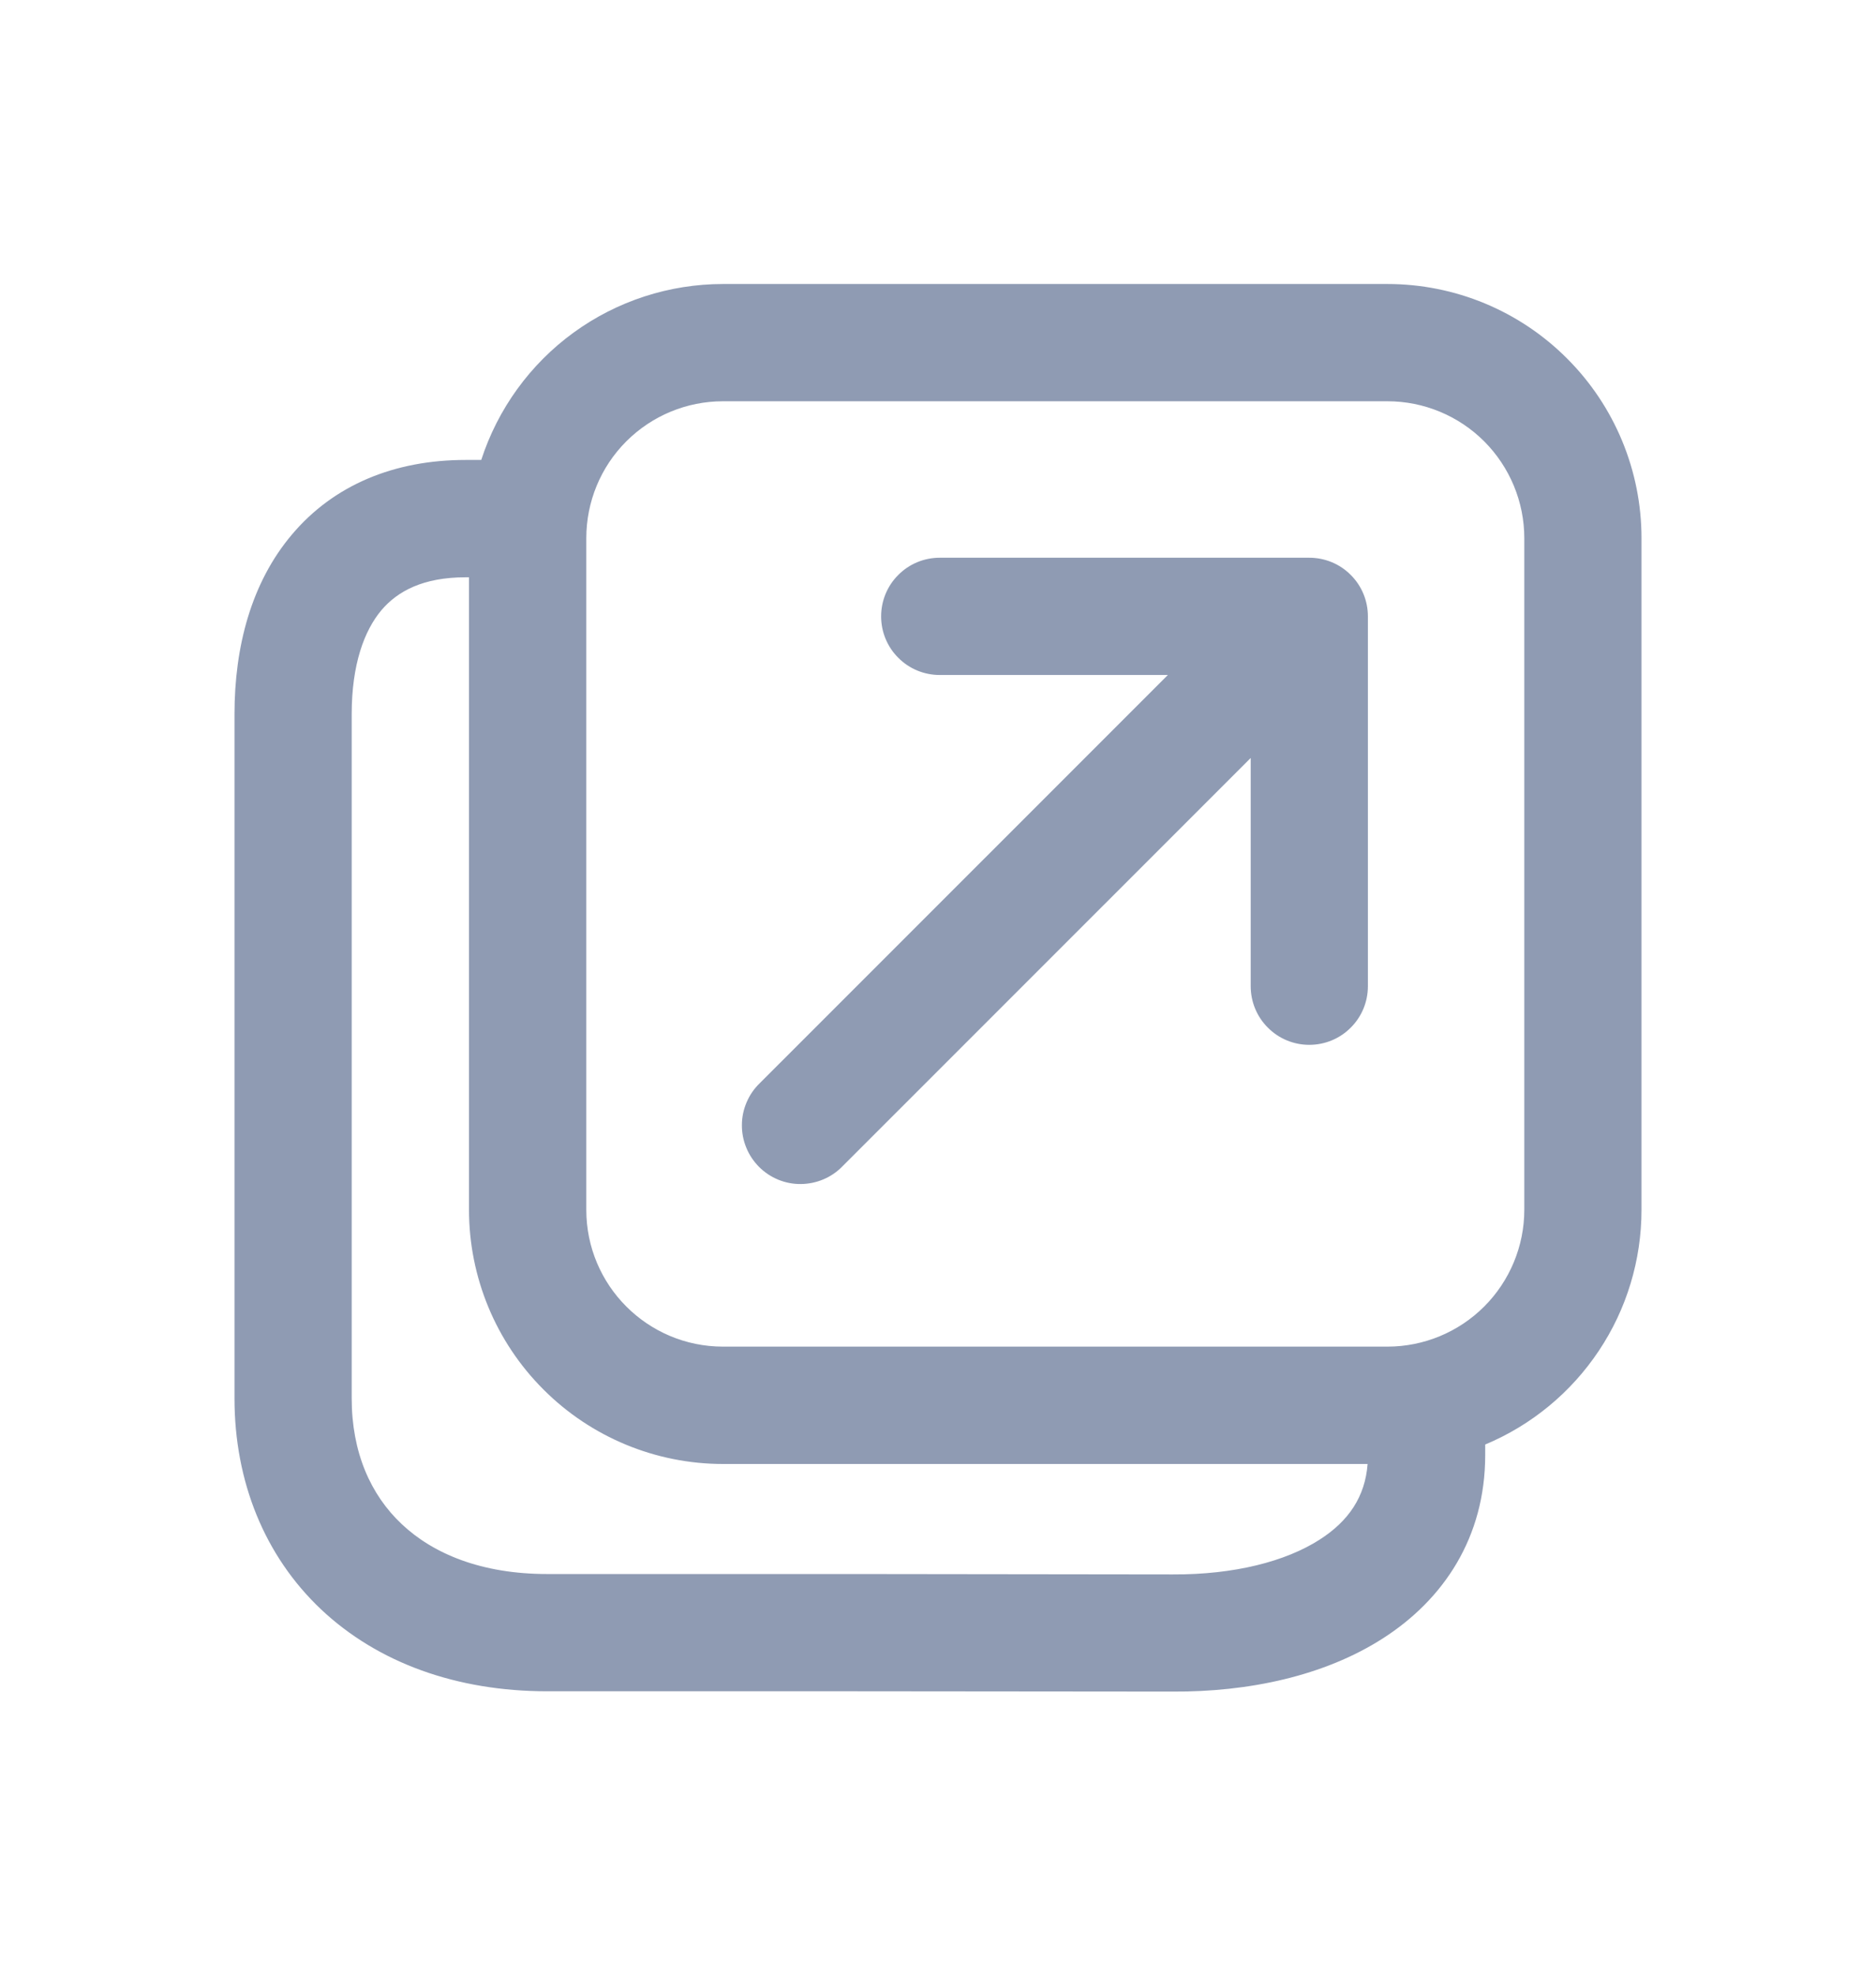<svg width="19" height="20" viewBox="0 0 19 20" fill="none" xmlns="http://www.w3.org/2000/svg">
<path d="M8.924 6.24C8.924 6.082 8.986 5.931 9.098 5.82C9.209 5.708 9.36 5.646 9.517 5.646H13.26C13.418 5.646 13.569 5.708 13.68 5.82C13.792 5.931 13.854 6.082 13.854 6.24V9.983C13.854 10.141 13.792 10.292 13.68 10.403C13.569 10.515 13.418 10.577 13.26 10.577C13.103 10.577 12.952 10.515 12.841 10.403C12.729 10.292 12.667 10.141 12.667 9.983V7.673L8.534 11.805C8.479 11.862 8.414 11.907 8.341 11.938C8.269 11.969 8.191 11.985 8.112 11.986C8.033 11.987 7.955 11.972 7.882 11.942C7.809 11.912 7.743 11.868 7.687 11.812C7.632 11.756 7.587 11.69 7.558 11.617C7.528 11.544 7.513 11.466 7.514 11.387C7.514 11.308 7.531 11.23 7.562 11.158C7.593 11.085 7.638 11.02 7.695 10.965L11.828 6.833H9.517C9.36 6.833 9.209 6.771 9.098 6.659C8.986 6.548 8.924 6.397 8.924 6.24ZM4.874 4.656C5.042 4.139 5.369 3.687 5.809 3.367C6.249 3.047 6.779 2.875 7.323 2.875H14.052C14.735 2.875 15.389 3.146 15.871 3.629C16.354 4.111 16.625 4.766 16.625 5.448V12.247C16.625 12.755 16.475 13.252 16.193 13.674C15.911 14.097 15.511 14.427 15.042 14.623V14.73C15.042 15.562 14.622 16.191 14.005 16.586C13.412 16.966 12.646 17.129 11.873 17.124H11.872L8.644 17.121H5.542C4.626 17.121 3.829 16.834 3.254 16.294C2.678 15.751 2.375 14.995 2.375 14.156V7.229C2.375 6.544 2.546 5.897 2.956 5.412C3.379 4.91 3.993 4.656 4.715 4.656H4.873H4.874ZM4.75 5.844H4.715C4.285 5.844 4.026 5.985 3.863 6.177C3.689 6.384 3.562 6.726 3.562 7.229V14.156C3.562 14.703 3.754 15.133 4.069 15.429C4.386 15.728 4.874 15.934 5.542 15.934H8.645L11.875 15.938H11.878C12.502 15.941 13.022 15.806 13.365 15.586C13.659 15.398 13.826 15.151 13.851 14.82H7.323C6.641 14.82 5.986 14.549 5.504 14.066C5.021 13.584 4.75 12.929 4.75 12.247V5.844ZM7.323 4.062C6.955 4.062 6.603 4.208 6.343 4.468C6.083 4.728 5.938 5.08 5.938 5.448V12.247C5.938 13.012 6.558 13.632 7.323 13.632H14.052C14.419 13.632 14.772 13.486 15.032 13.226C15.291 12.967 15.438 12.614 15.438 12.247V5.448C15.438 5.08 15.291 4.728 15.032 4.468C14.772 4.208 14.419 4.062 14.052 4.062H7.323Z" fill="#8F9BB3"/>
</svg>
